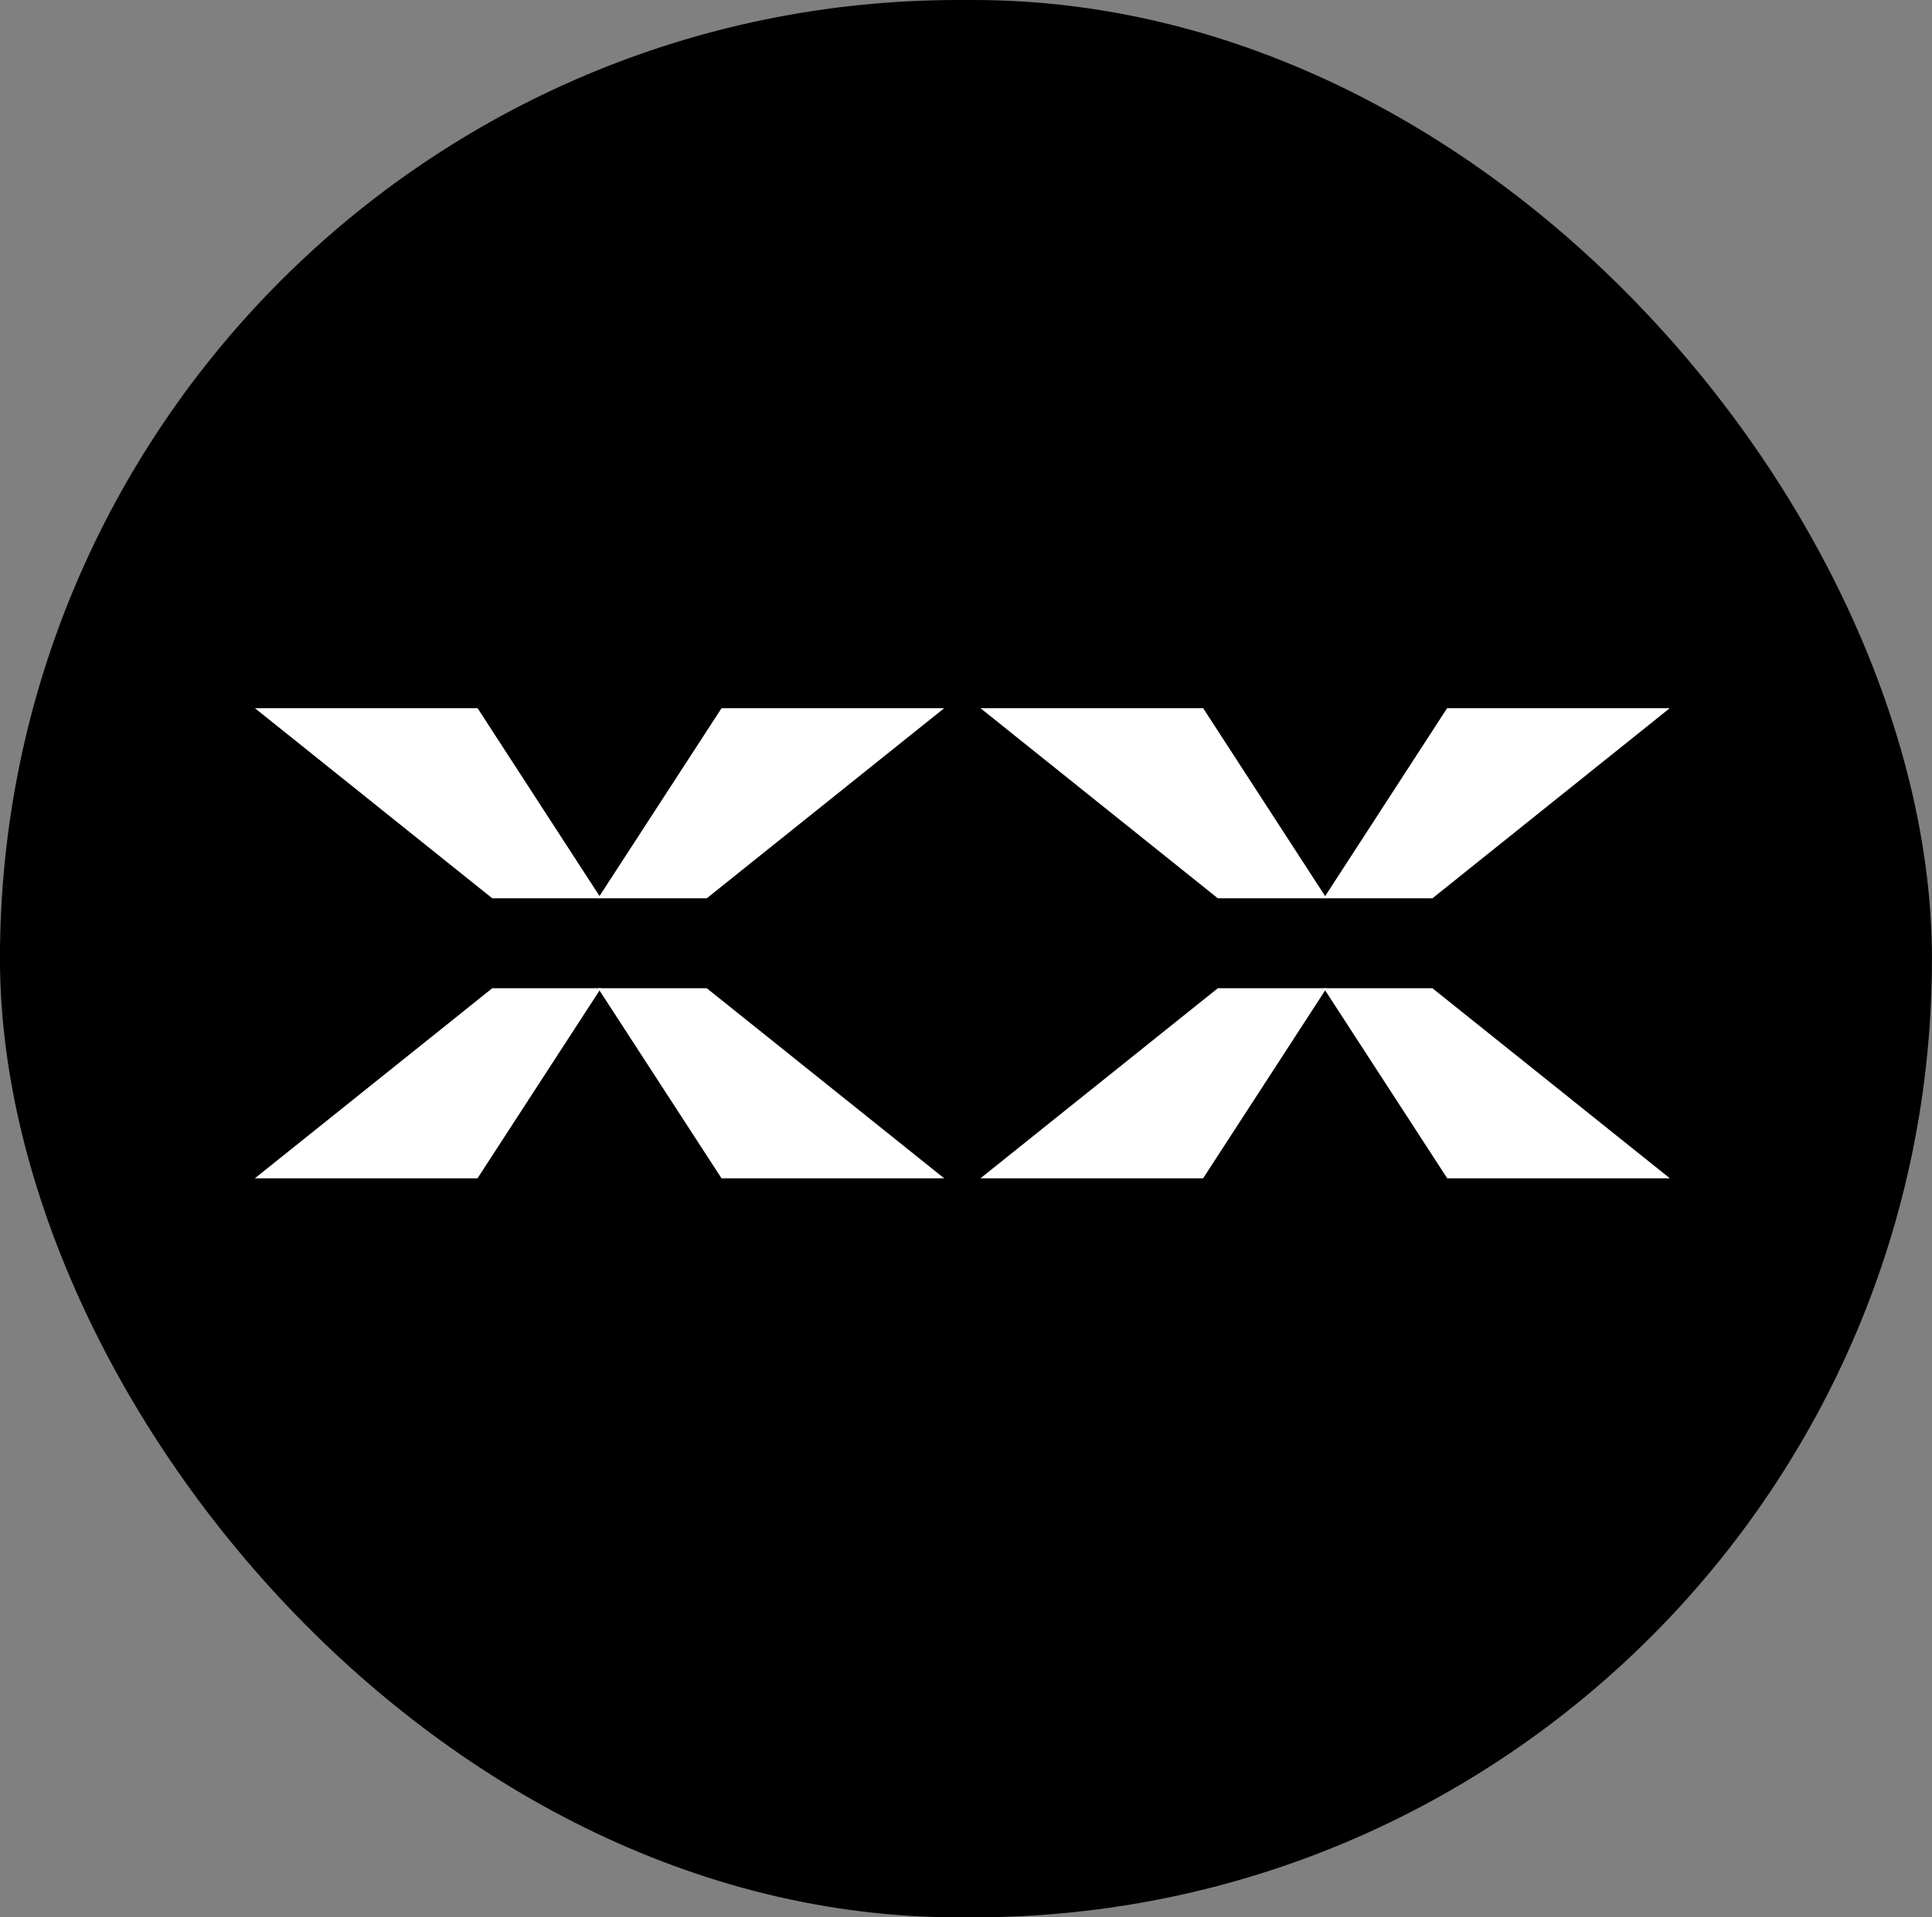 <svg xmlns="http://www.w3.org/2000/svg" width="41.267" height="40.944" viewBox="0 0 41.267 40.944">
  <rect x="0" y="0" width="41.267" height="40.944" fill="#808080" stroke="none"/>
  <g id="Grupo_346" data-name="Grupo 346" transform="translate(1.104)">
    <rect id="Retângulo_283" data-name="Retângulo 283" width="41.267" height="40.944" rx="20.472" transform="translate(-1.105)"/>
    <path id="Caminho_540" data-name="Caminho 540" d="M49.133,79.154H46.811l2.638,4.06h4.756Z" transform="translate(-35.141 -58.051)" fill="#fff"/>
    <path id="Caminho_541" data-name="Caminho 541" d="M24.385,79.154h2.322l-2.638,4.06H19.313Z" transform="translate(-14.974 -58.051)" fill="#fff"/>
    <path id="Caminho_542" data-name="Caminho 542" d="M24.39,60.782h2.322l-2.636-4.06H19.32Z" transform="translate(-14.979 -41.599)" fill="#fff"/>
    <path id="Caminho_543" data-name="Caminho 543" d="M49.133,60.782H46.811l2.638-4.06h4.756Z" transform="translate(-35.141 -41.599)" fill="#fff"/>
    <path id="Caminho_544" data-name="Caminho 544" d="M107.274,79.154h-2.321l2.638,4.06h4.756Z" transform="translate(-77.782 -58.051)" fill="#fff"/>
    <path id="Caminho_545" data-name="Caminho 545" d="M82.515,79.154h2.322L82.2,83.214H77.443Z" transform="translate(-57.606 -58.051)" fill="#fff"/>
    <path id="Caminho_546" data-name="Caminho 546" d="M82.521,60.782h2.322l-2.636-4.06H77.451Z" transform="translate(-57.612 -41.599)" fill="#fff"/>
    <path id="Caminho_547" data-name="Caminho 547" d="M107.274,60.782h-2.321l2.635-4.06h4.756Z" transform="translate(-77.782 -41.599)" fill="#fff"/>
  </g>
</svg>
